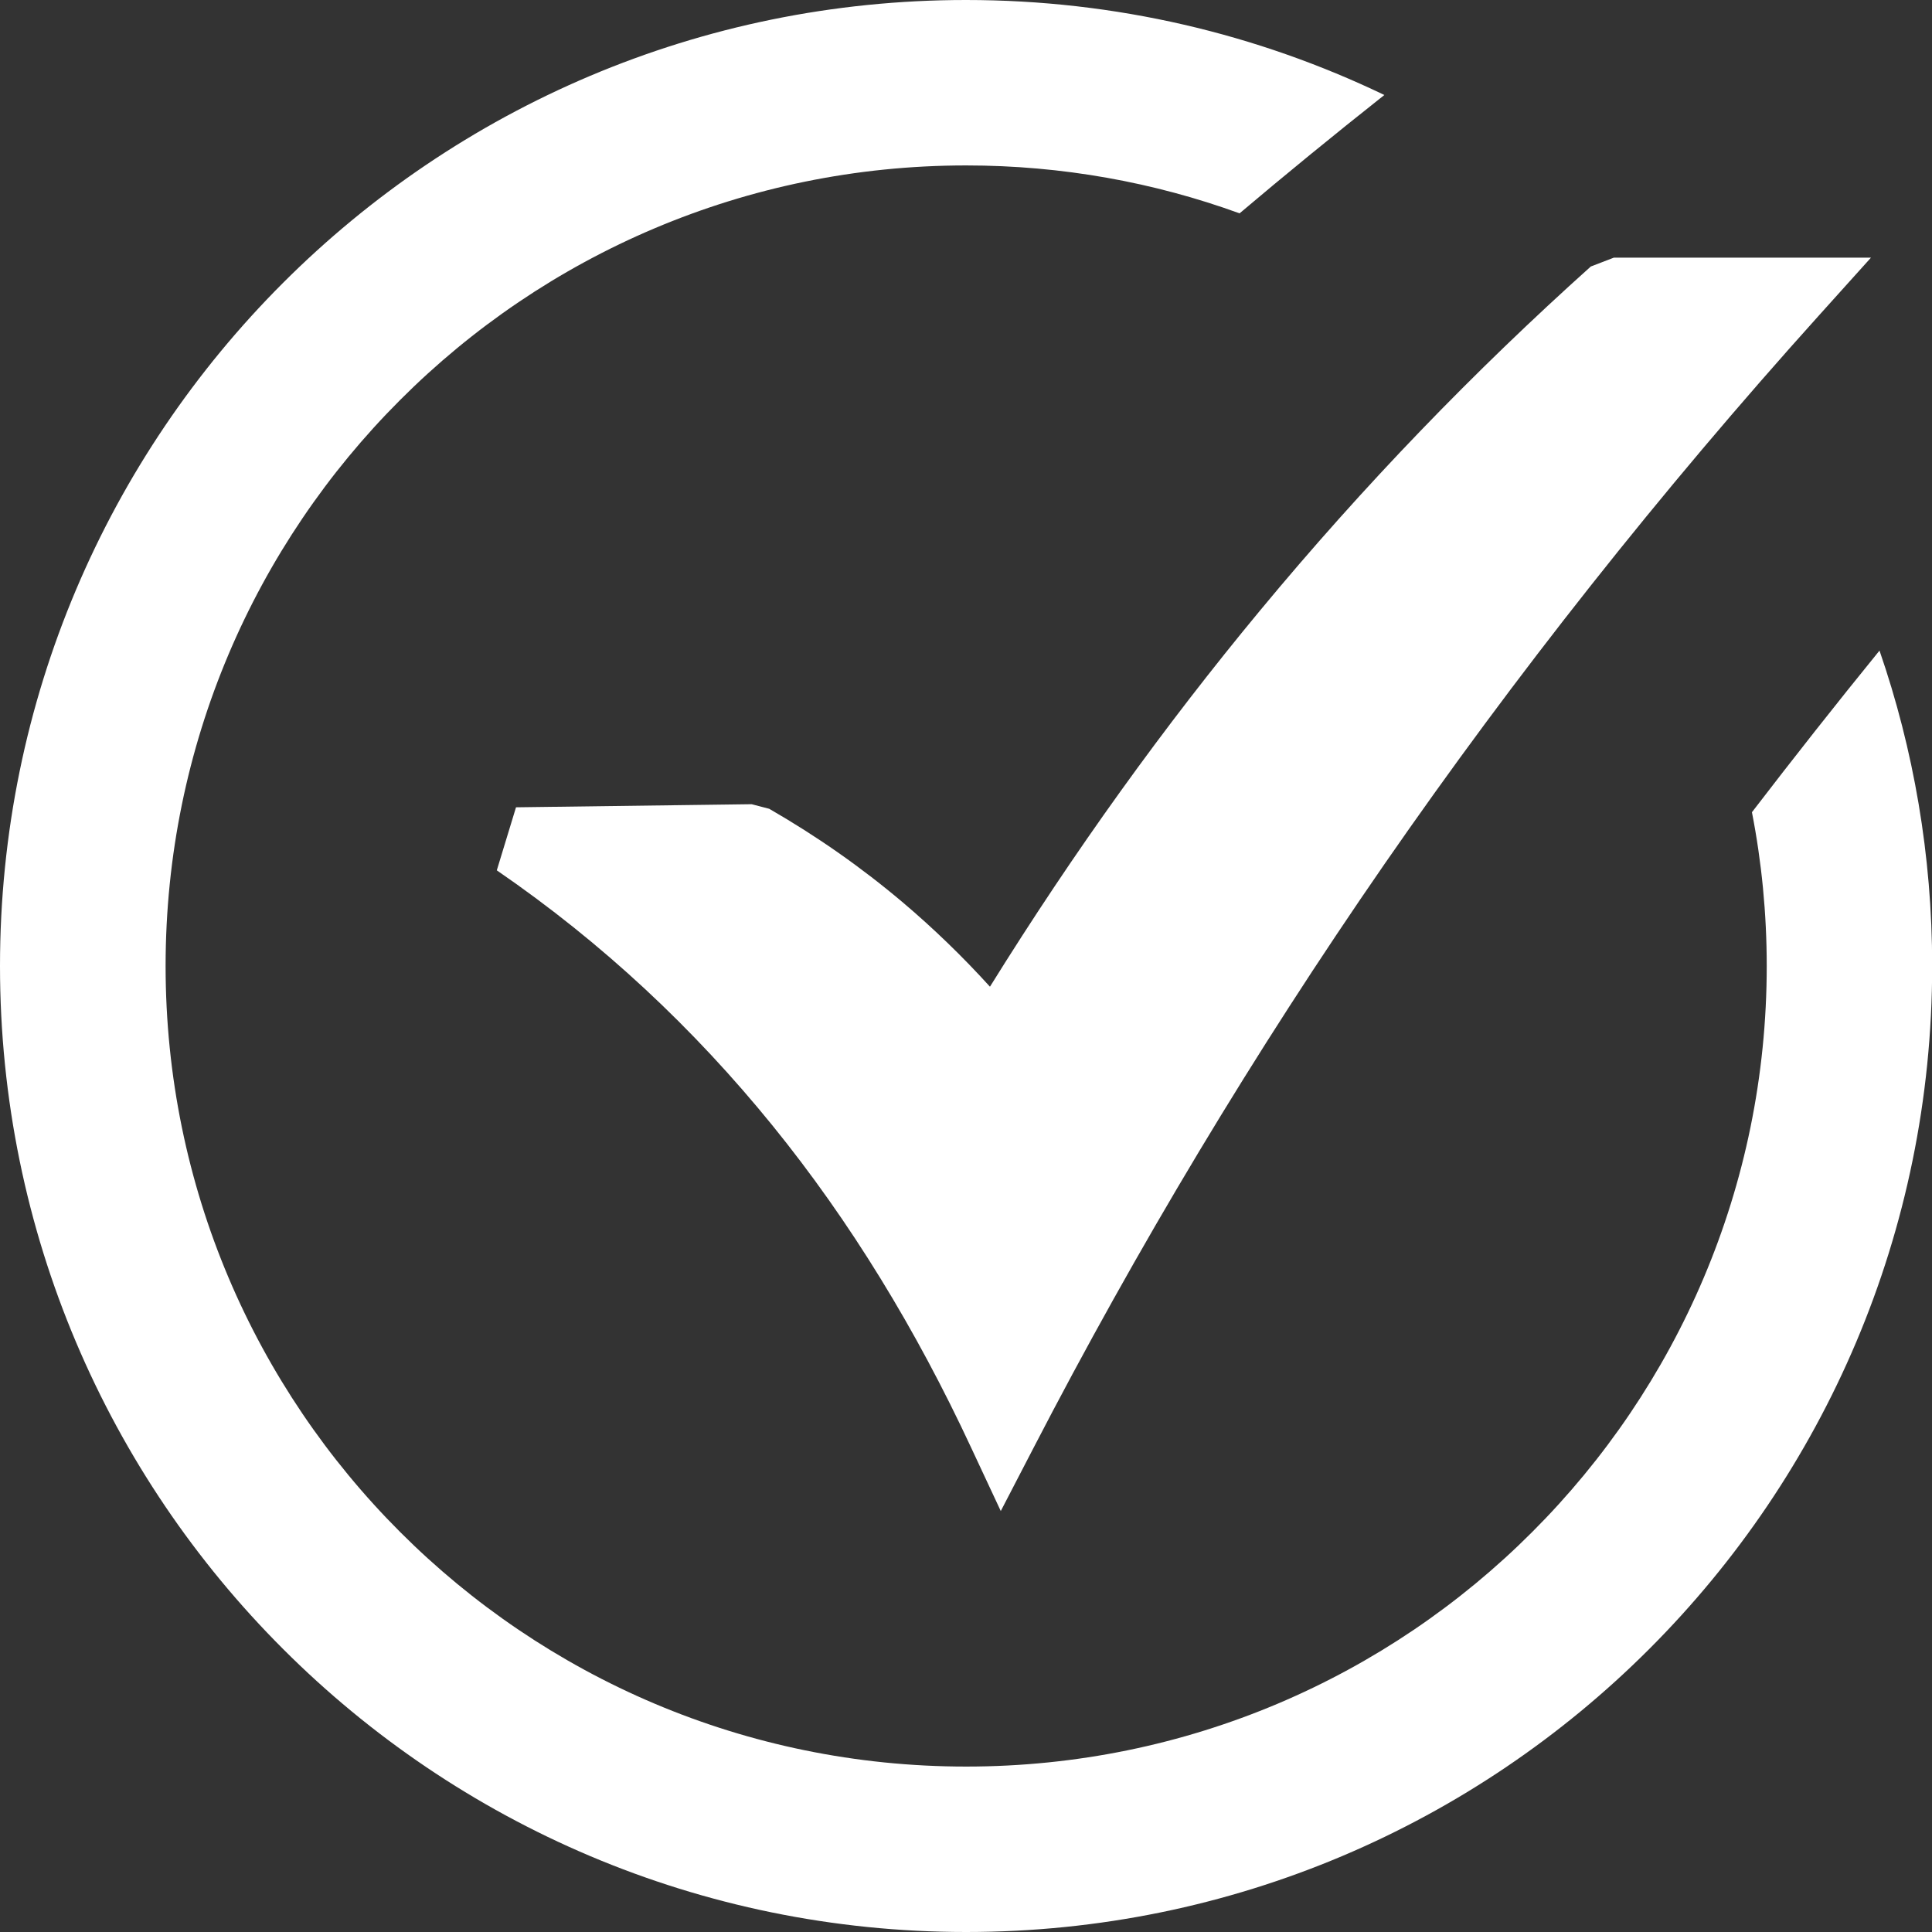 <svg xmlns="http://www.w3.org/2000/svg" fill="none" viewBox="0 0 35 35" height="35" width="35">
<rect x="0" y="0" width="35" height="35" fill="#333333" stroke="none"/>
<path fill="white" d="M17.5 0C20.215 0 22.783 0.618 25.079 1.721C24.139 2.465 23.268 3.178 22.456 3.865C20.91 3.303 19.242 2.997 17.503 2.997C13.498 2.997 9.871 4.62 7.249 7.246C4.623 9.871 3 13.495 3 17.5C3 21.505 4.623 25.129 7.249 27.754C9.874 30.38 13.498 32.003 17.503 32.003C21.508 32.003 25.135 30.38 27.757 27.754C30.383 25.129 32.006 21.505 32.006 17.5C32.006 16.549 31.914 15.615 31.738 14.714C32.491 13.733 33.261 12.755 34.049 11.786C34.667 13.575 35.003 15.499 35.003 17.5C35.003 22.331 33.044 26.708 29.877 29.874C26.711 33.041 22.334 35 17.503 35C12.672 35 8.295 33.041 5.129 29.874C1.959 26.708 0 22.331 0 17.5C0 12.669 1.959 8.292 5.126 5.126C8.292 1.959 12.669 0 17.5 0ZM9.348 14.625L13.617 14.569L13.935 14.652C14.797 15.148 15.609 15.716 16.367 16.358C16.914 16.822 17.438 17.328 17.934 17.875C19.465 15.41 21.098 13.147 22.822 11.066C24.71 8.786 26.714 6.716 28.819 4.828L29.235 4.668H33.894L32.955 5.711C30.067 8.919 27.448 12.235 25.081 15.654C22.715 19.076 20.598 22.608 18.716 26.244L18.13 27.374L17.592 26.223C16.599 24.091 15.41 22.135 13.992 20.387C12.573 18.639 10.923 17.087 9 15.767L9.348 14.625Z"></path>
</svg>
